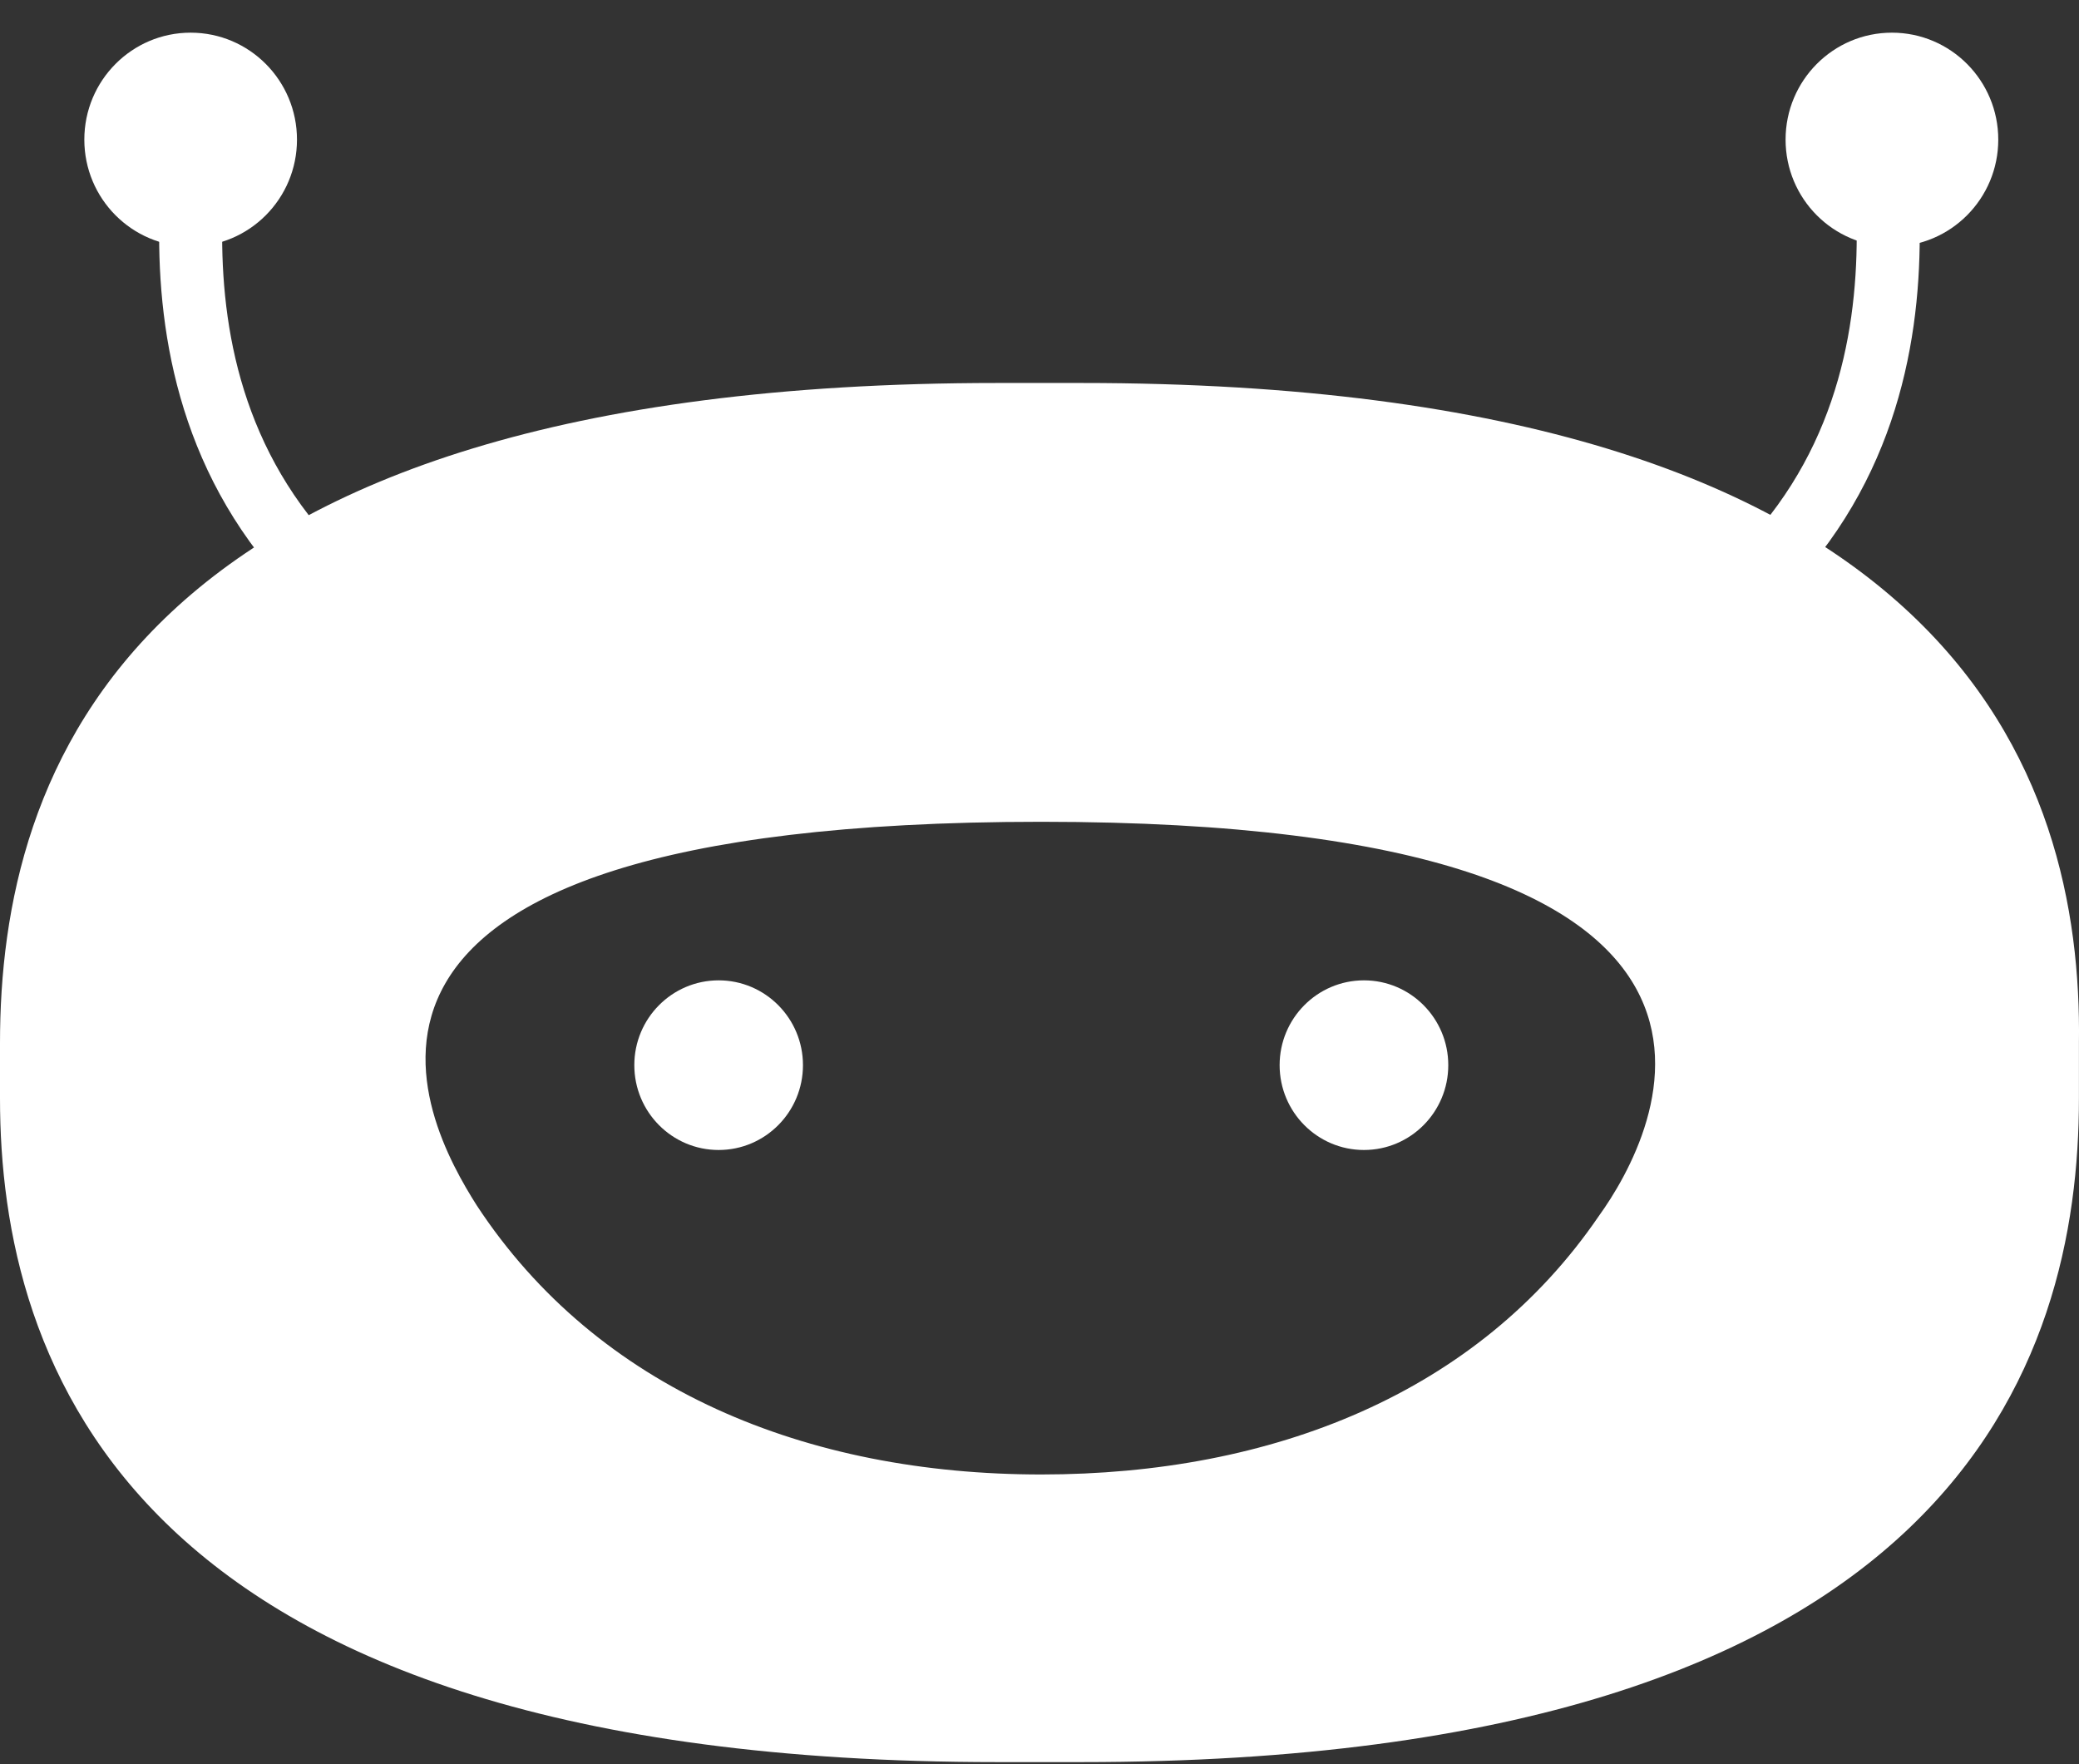 <svg width="66" height="56" viewBox="0 0 66 56" fill="none" xmlns="http://www.w3.org/2000/svg">
<rect x="0" y="0" width="66" height="56" fill="#333333" stroke="none"/>
<path d="M34.337 12.157H31.66C3.958 12.157 0 24.564 0 33.109V34.865C0 43.175 3.958 55.934 31.66 55.934H34.337C62.156 55.934 65.998 43.175 65.998 34.865V33.109C66.114 24.681 62.156 12.157 34.337 12.157ZM50.749 38.611C46.908 44.229 40.39 46.804 33.057 46.804C25.608 46.804 18.973 44.112 15.132 38.259C13.502 35.684 8.148 26.086 33.057 26.086C57.966 26.086 52.612 36.035 50.749 38.611Z" fill="white"/>
<path d="M22.814 36.504C24.292 36.504 25.491 35.298 25.491 33.811C25.491 32.325 24.292 31.119 22.814 31.119C21.335 31.119 20.137 32.325 20.137 33.811C20.137 35.298 21.335 36.504 22.814 36.504Z" fill="white"/>
<path d="M43.3 36.504C44.779 36.504 45.977 35.298 45.977 33.811C45.977 32.325 44.779 31.119 43.3 31.119C41.822 31.119 40.623 32.325 40.623 33.811C40.623 35.298 41.822 36.504 43.3 36.504Z" fill="white"/>
<path fill-rule="evenodd" clip-rule="evenodd" d="M6.052 5.65C6.604 5.65 7.052 6.1 7.052 6.656V7.475C7.052 10.775 7.828 14.726 11.186 17.873C14.563 21.038 20.728 23.558 31.892 23.558H34.104C45.268 23.558 51.433 21.038 54.81 17.873C58.168 14.726 58.944 10.775 58.944 7.475V6.656C58.944 6.1 59.392 5.65 59.944 5.65C60.497 5.65 60.944 6.1 60.944 6.656V7.475C60.944 11.081 60.091 15.674 56.174 19.345C52.276 22.999 45.521 25.57 34.104 25.57H31.892C20.476 25.57 13.72 22.999 9.822 19.345C5.905 15.674 5.052 11.081 5.052 7.475V6.656C5.052 6.1 5.5 5.65 6.052 5.65Z" fill="white"/>
<path d="M60.061 7.826C61.925 7.826 63.437 6.306 63.437 4.432C63.437 2.557 61.925 1.037 60.061 1.037C58.197 1.037 56.685 2.557 56.685 4.432C56.685 6.306 58.197 7.826 60.061 7.826Z" fill="white"/>
<path d="M6.052 7.826C7.917 7.826 9.428 6.306 9.428 4.432C9.428 2.557 7.917 1.037 6.052 1.037C4.188 1.037 2.677 2.557 2.677 4.432C2.677 6.306 4.188 7.826 6.052 7.826Z" fill="white"/>
</svg>
